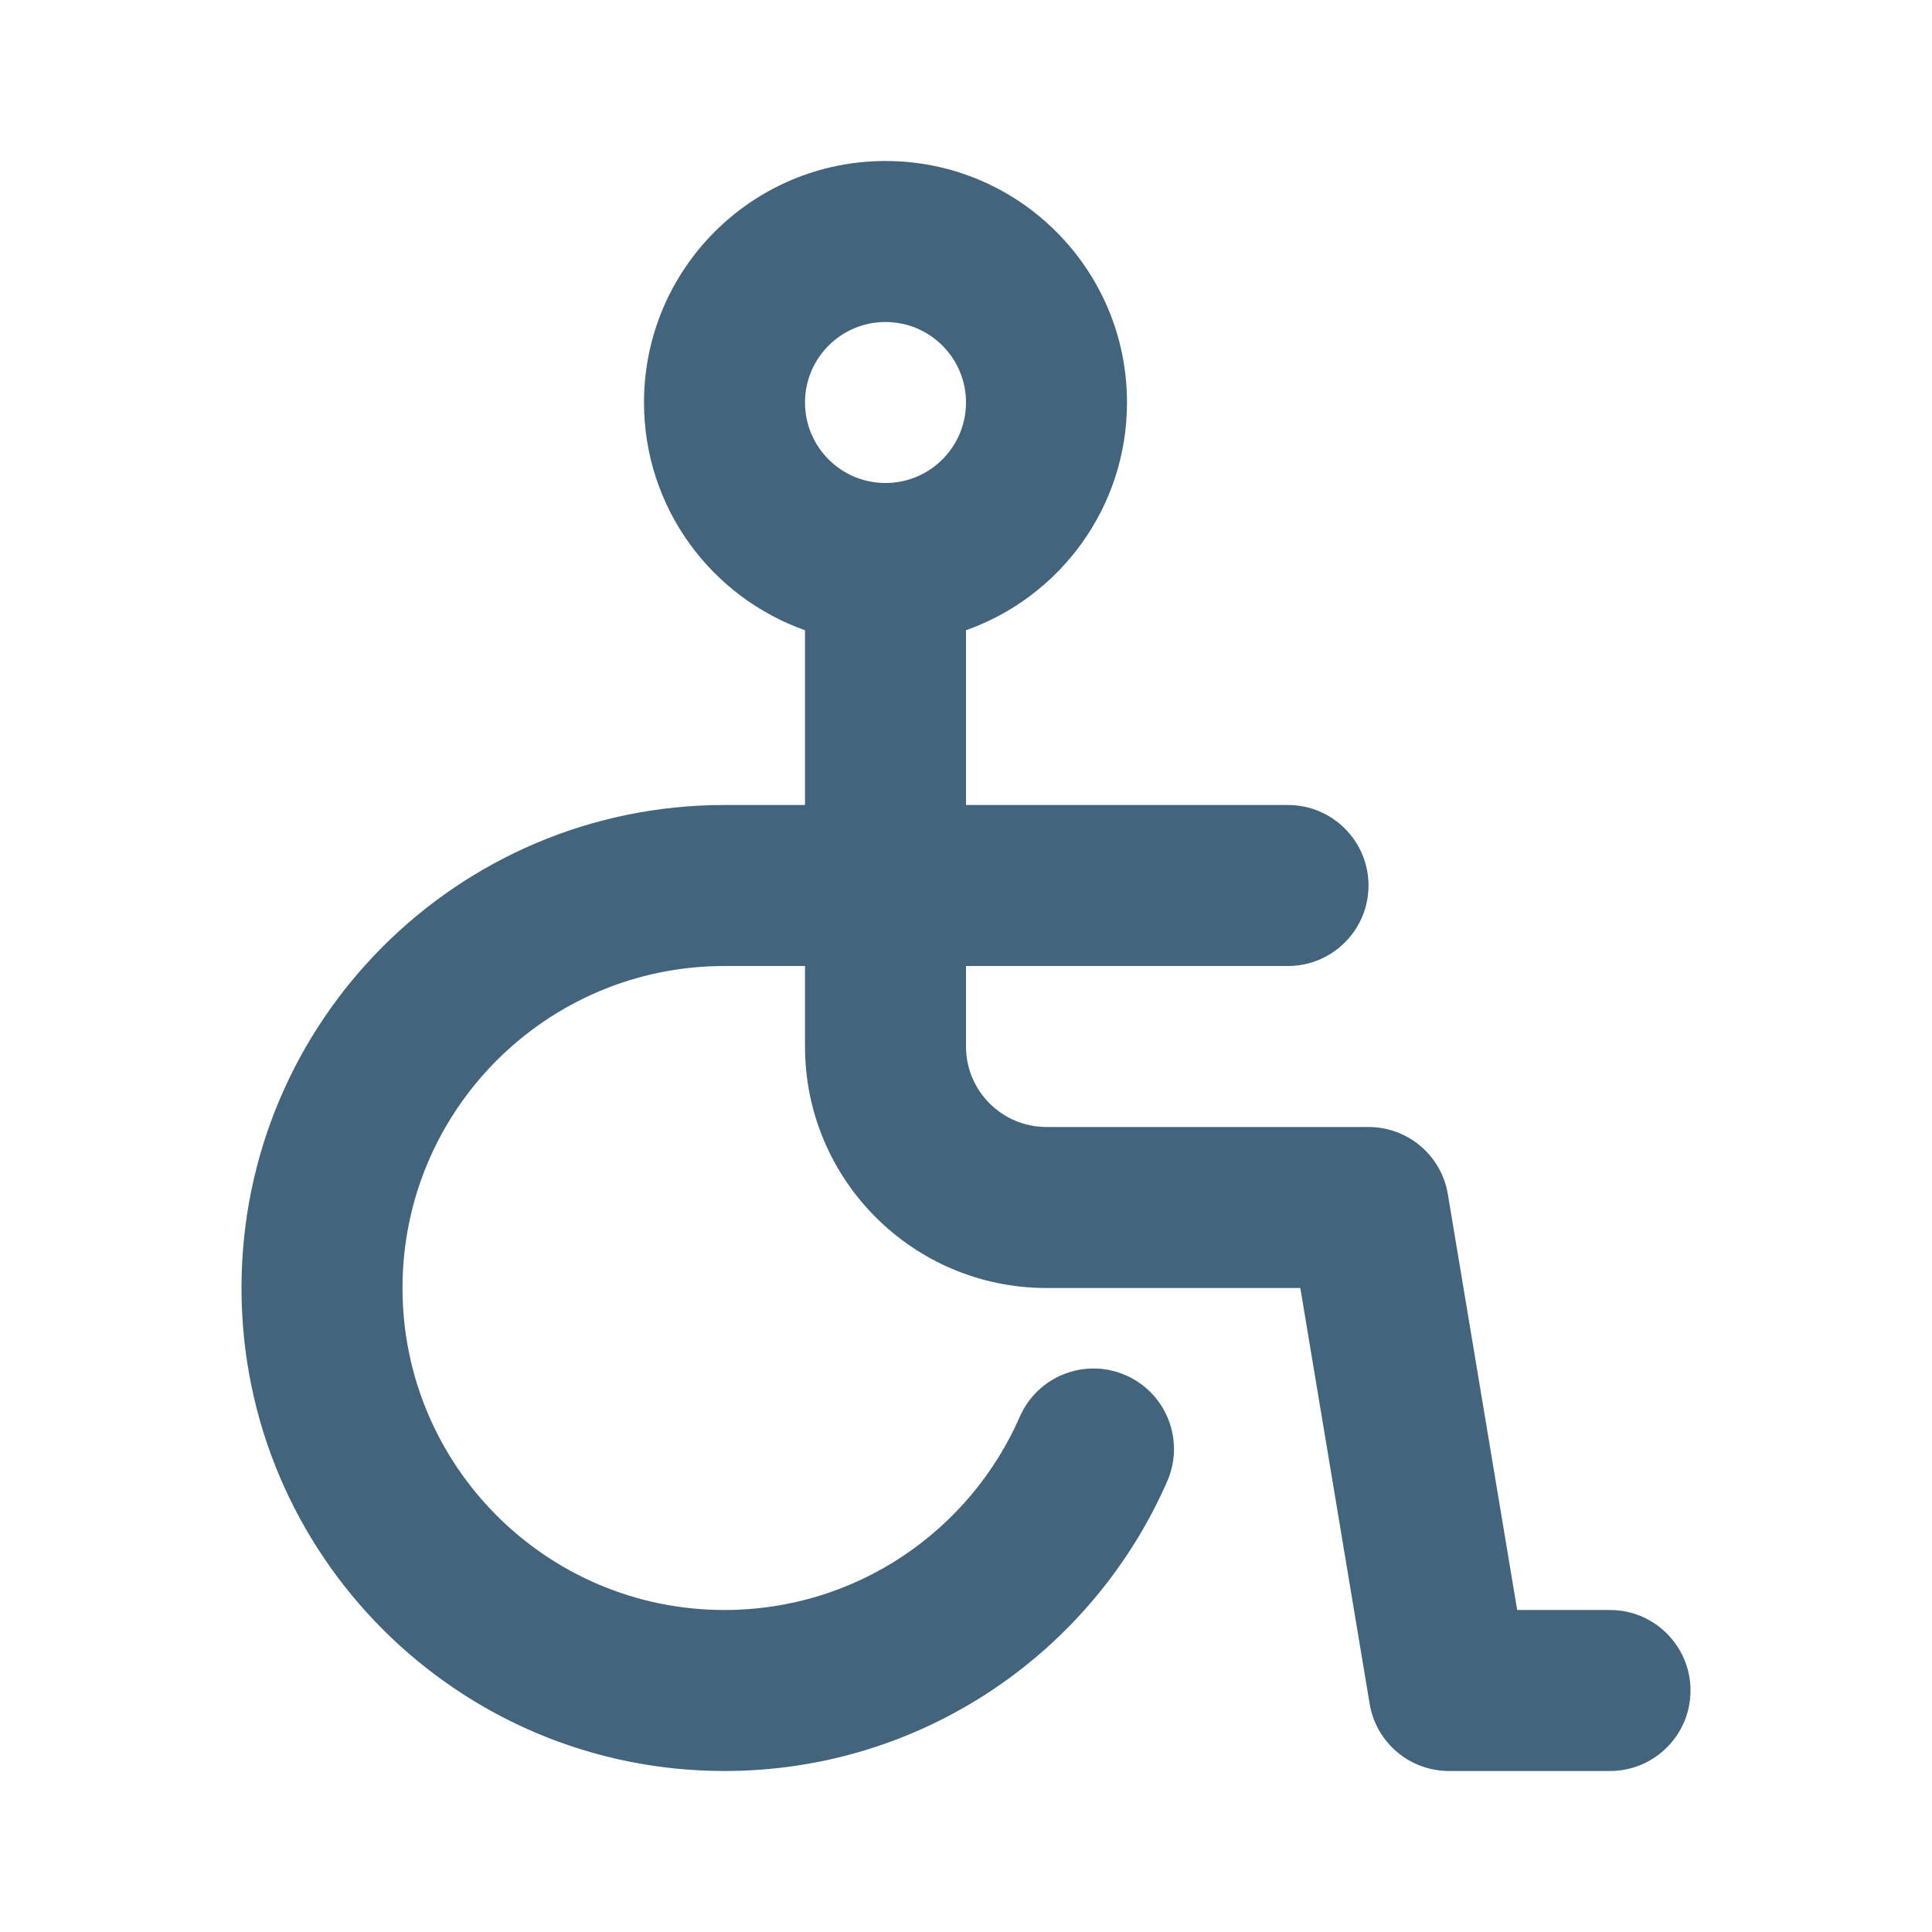 <svg width="24" height="24" viewBox="0 0 24 24" xmlns="http://www.w3.org/2000/svg">
<path fill-rule="evenodd" clip-rule="evenodd" d="M12 7.829C13.165 7.417 14 6.306 14 5C14 3.343 12.657 2 11 2C9.343 2 8 3.343 8 5C8 6.306 8.835 7.417 10 7.829V10H9C5.686 10 3 12.686 3 16C3 19.314 5.686 22 9 22C11.462 22 13.575 20.517 14.5 18.4C14.721 17.894 14.49 17.305 13.984 17.084C13.478 16.863 12.889 17.093 12.668 17.6C12.049 19.014 10.639 20 9 20C6.791 20 5 18.209 5 16C5 13.791 6.791 12 9 12H10V13C10 14.657 11.343 16 13 16H16.153L17.014 21.164C17.094 21.647 17.511 22 18 22H20C20.552 22 21 21.552 21 21C21 20.448 20.552 20 20 20H18.847L17.986 14.836C17.906 14.353 17.489 14 17 14H13C12.448 14 12 13.552 12 13V12H16C16.552 12 17 11.552 17 11C17 10.448 16.552 10 16 10H12V7.829ZM10 5C10 4.448 10.448 4 11 4C11.552 4 12 4.448 12 5C12 5.552 11.552 6 11 6C10.448 6 10 5.552 10 5Z" fill="#43647D"/>
</svg>
